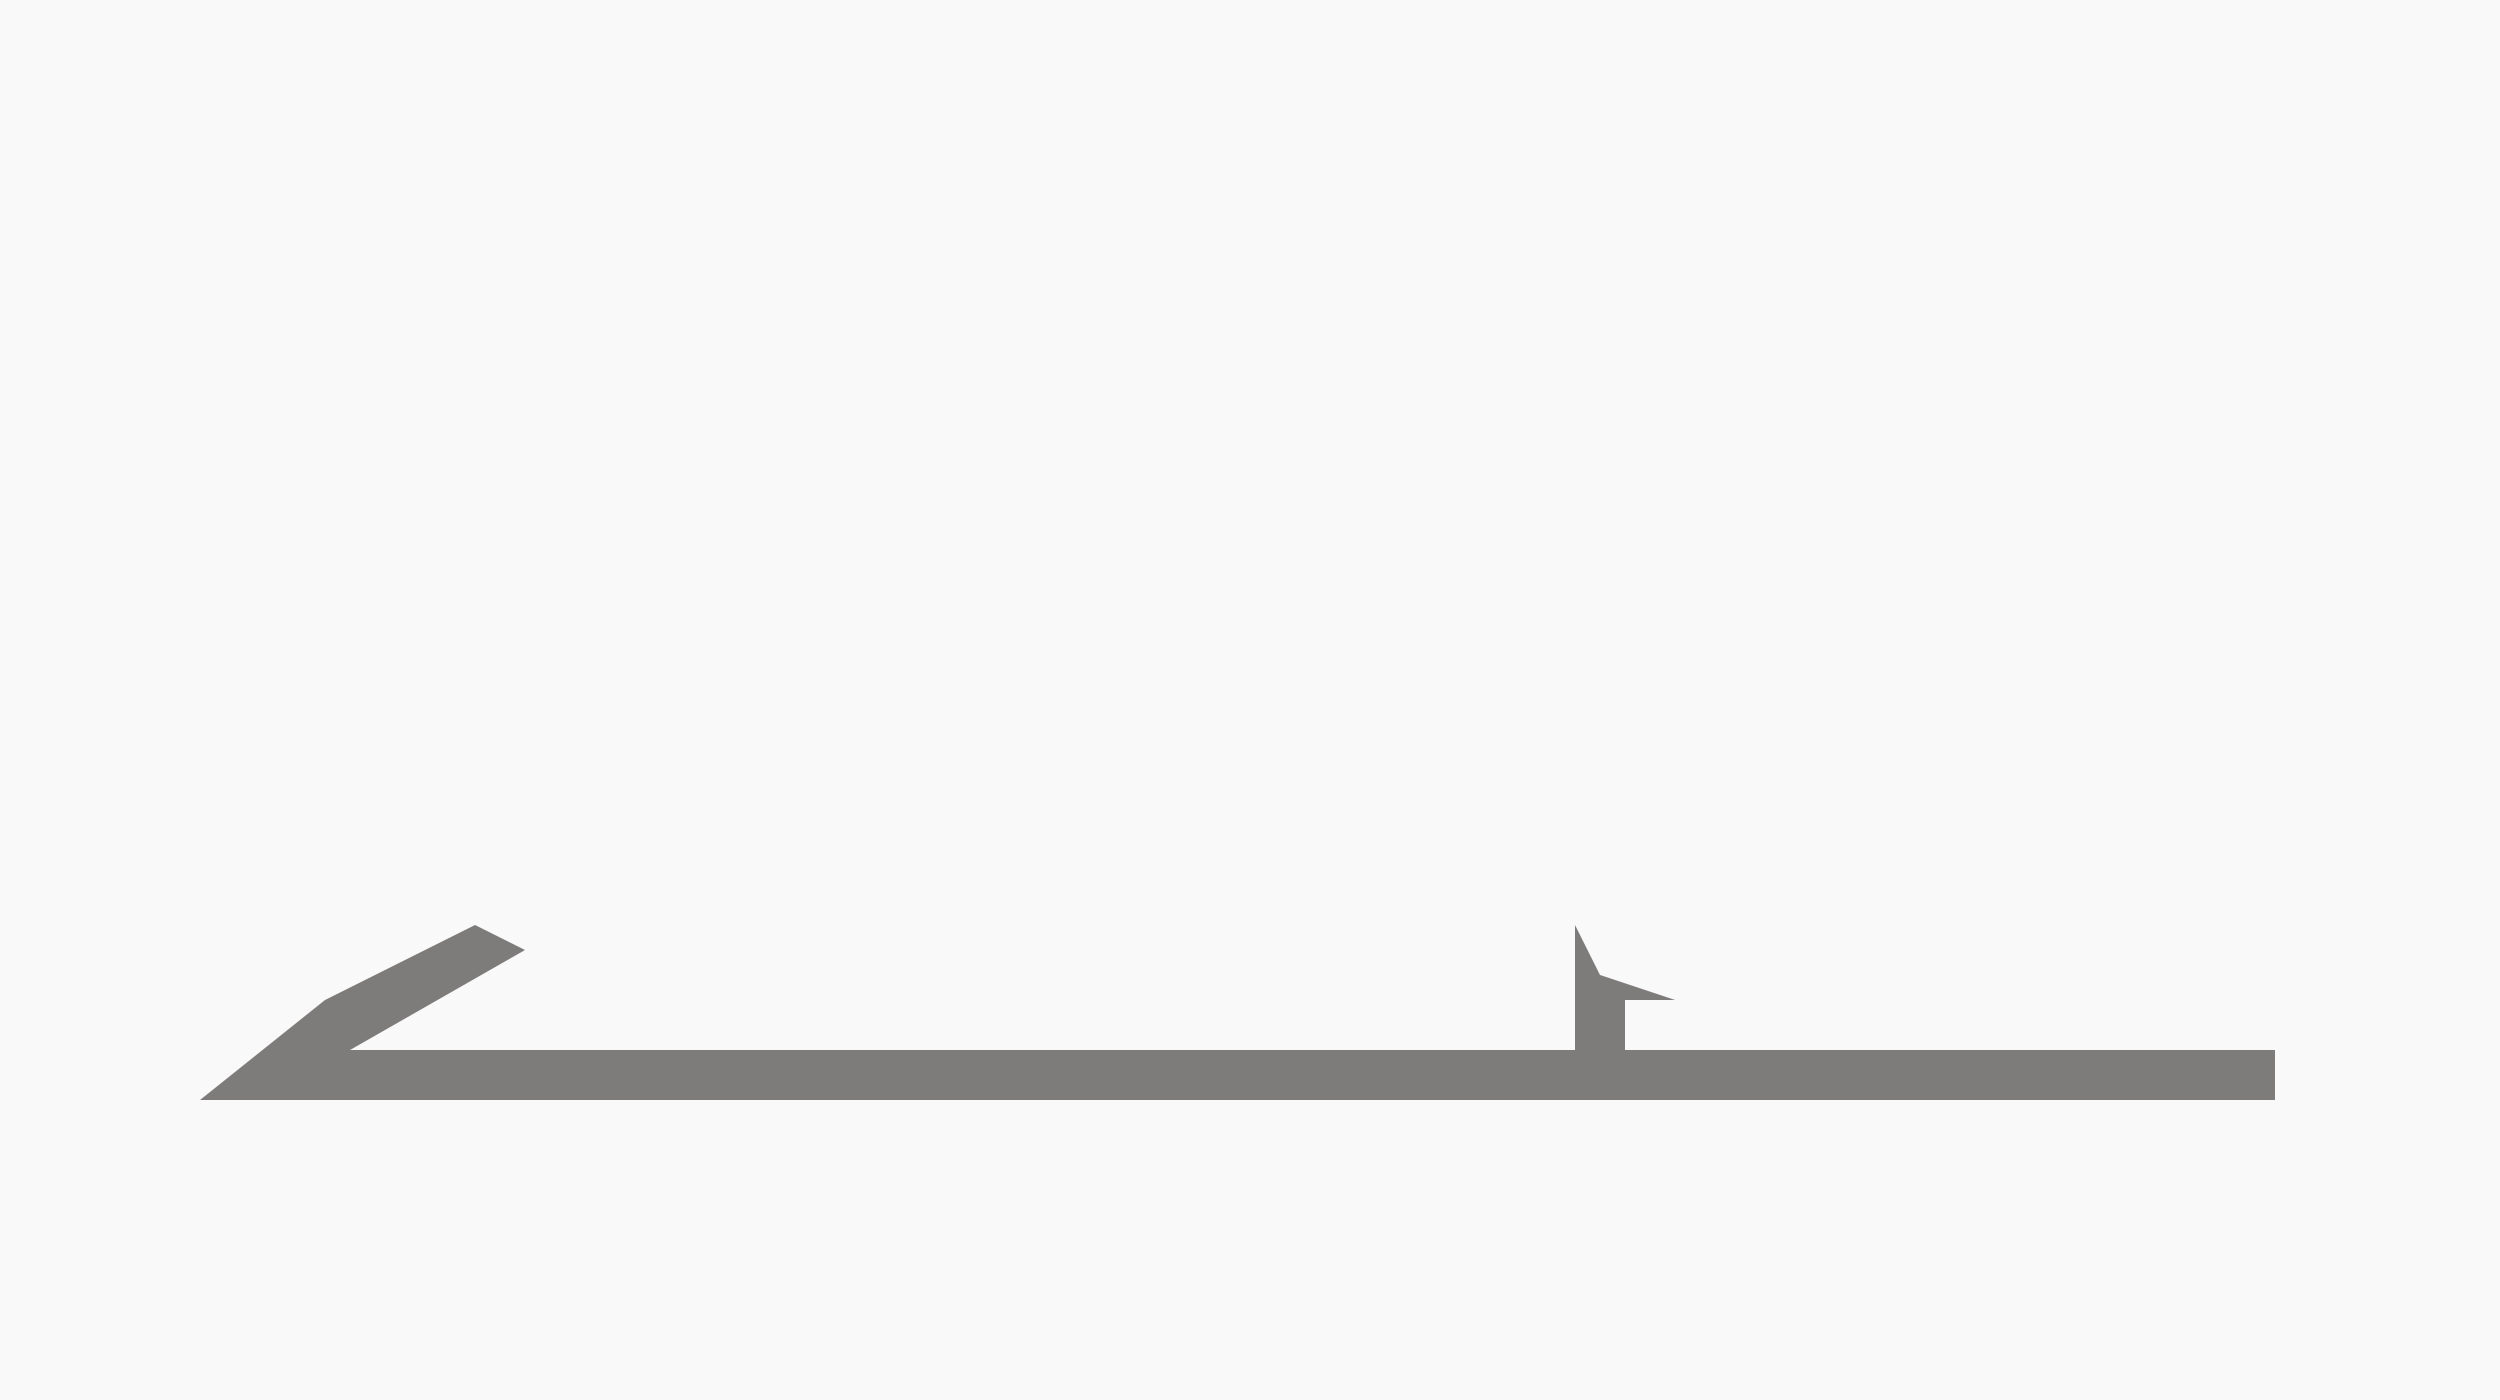 <?xml version="1.0" encoding="UTF-8"?>
<svg version="1.1" xmlns="http://www.w3.org/2000/svg" width="100" height="56">
<path d="M0,0 L100,0 L100,56 L0,56 Z " fill="#FAF9F9" transform="translate(0,0)"/>
<path d="M0,0 L2,1 L-5,5 L44,5 L44,0 L45,2 L48,3 L46,3 L46,5 L72,5 L72,7 L-11,7 L-6,3 Z " fill="#7E7B7B" transform="translate(19,37)"/>
</svg>
